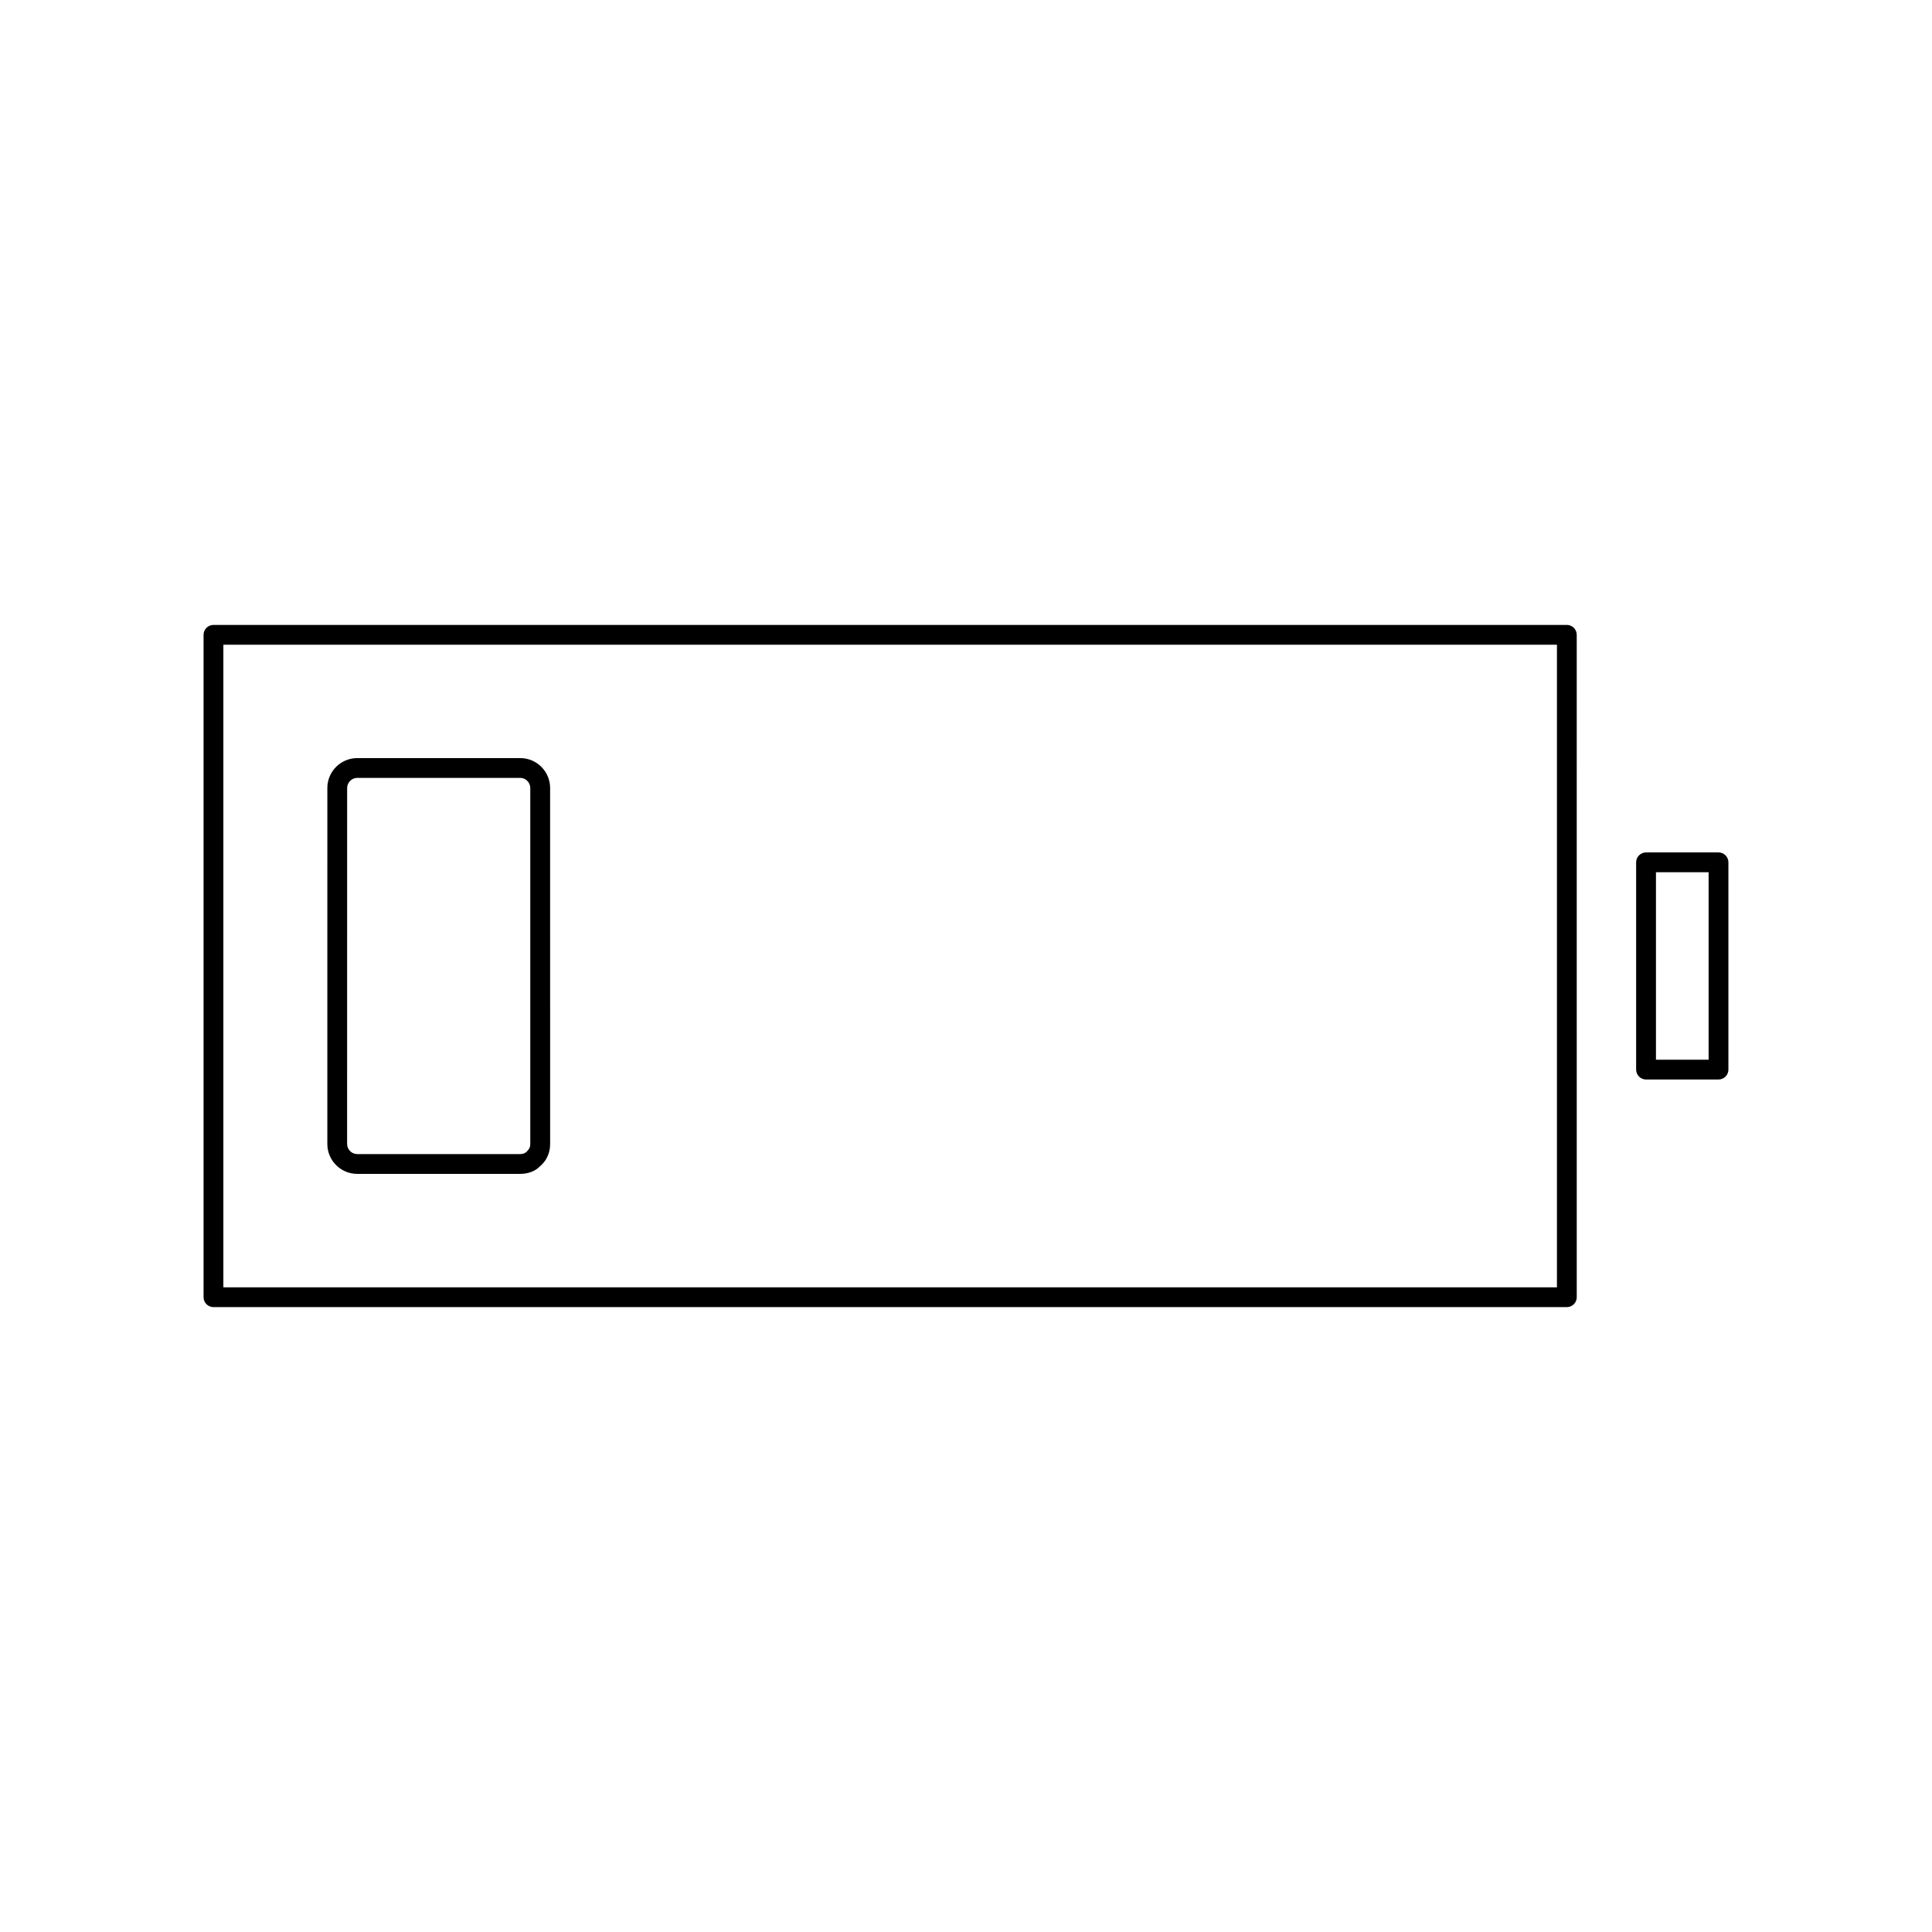 <?xml version="1.0" encoding="UTF-8"?>
<!-- Uploaded to: ICON Repo, www.svgrepo.com, Generator: ICON Repo Mixer Tools -->
<svg fill="#000000" width="800px" height="800px" version="1.1" viewBox="144 144 512 512" xmlns="http://www.w3.org/2000/svg">
 <g>
  <path d="m238.66 455.09h43.207c2.141 0 4.031-0.762 5.18-1.957 0.102-0.074 0.477-0.43 0.562-0.52 1.422-1.438 2.18-3.32 2.18-5.438l-0.004-94.352c0-4.367-3.547-7.918-7.914-7.918h-43.207c-4.367 0-7.914 3.555-7.914 7.918l-0.004 94.355c0 4.359 3.547 7.91 7.914 7.91zm-2.664-102.27c0-1.449 1.219-2.672 2.664-2.672h43.207c1.441 0 2.664 1.223 2.664 2.672v94.355c0 0.738-0.211 1.289-0.945 2.027-0.43 0.43-0.992 0.641-1.727 0.641h-43.207c-1.441 0-2.664-1.219-2.664-2.664z"/>
  <path d="m559.23 309.61h-358.66c-1.449 0-2.625 1.176-2.625 2.625v175.54c0 1.449 1.176 2.625 2.625 2.625h358.66c1.449 0 2.625-1.176 2.625-2.625l-0.004-175.54c0-1.449-1.176-2.625-2.621-2.625zm-2.625 175.54h-353.41v-170.29h353.41z"/>
  <path d="m599.42 369.9h-19.203c-1.449 0-2.625 1.176-2.625 2.625v54.93c0 1.449 1.176 2.625 2.625 2.625h19.203c1.449 0 2.625-1.176 2.625-2.625v-54.934c0-1.445-1.176-2.621-2.625-2.621zm-2.621 54.93h-13.953v-49.684h13.953z"/>
 </g>
</svg>